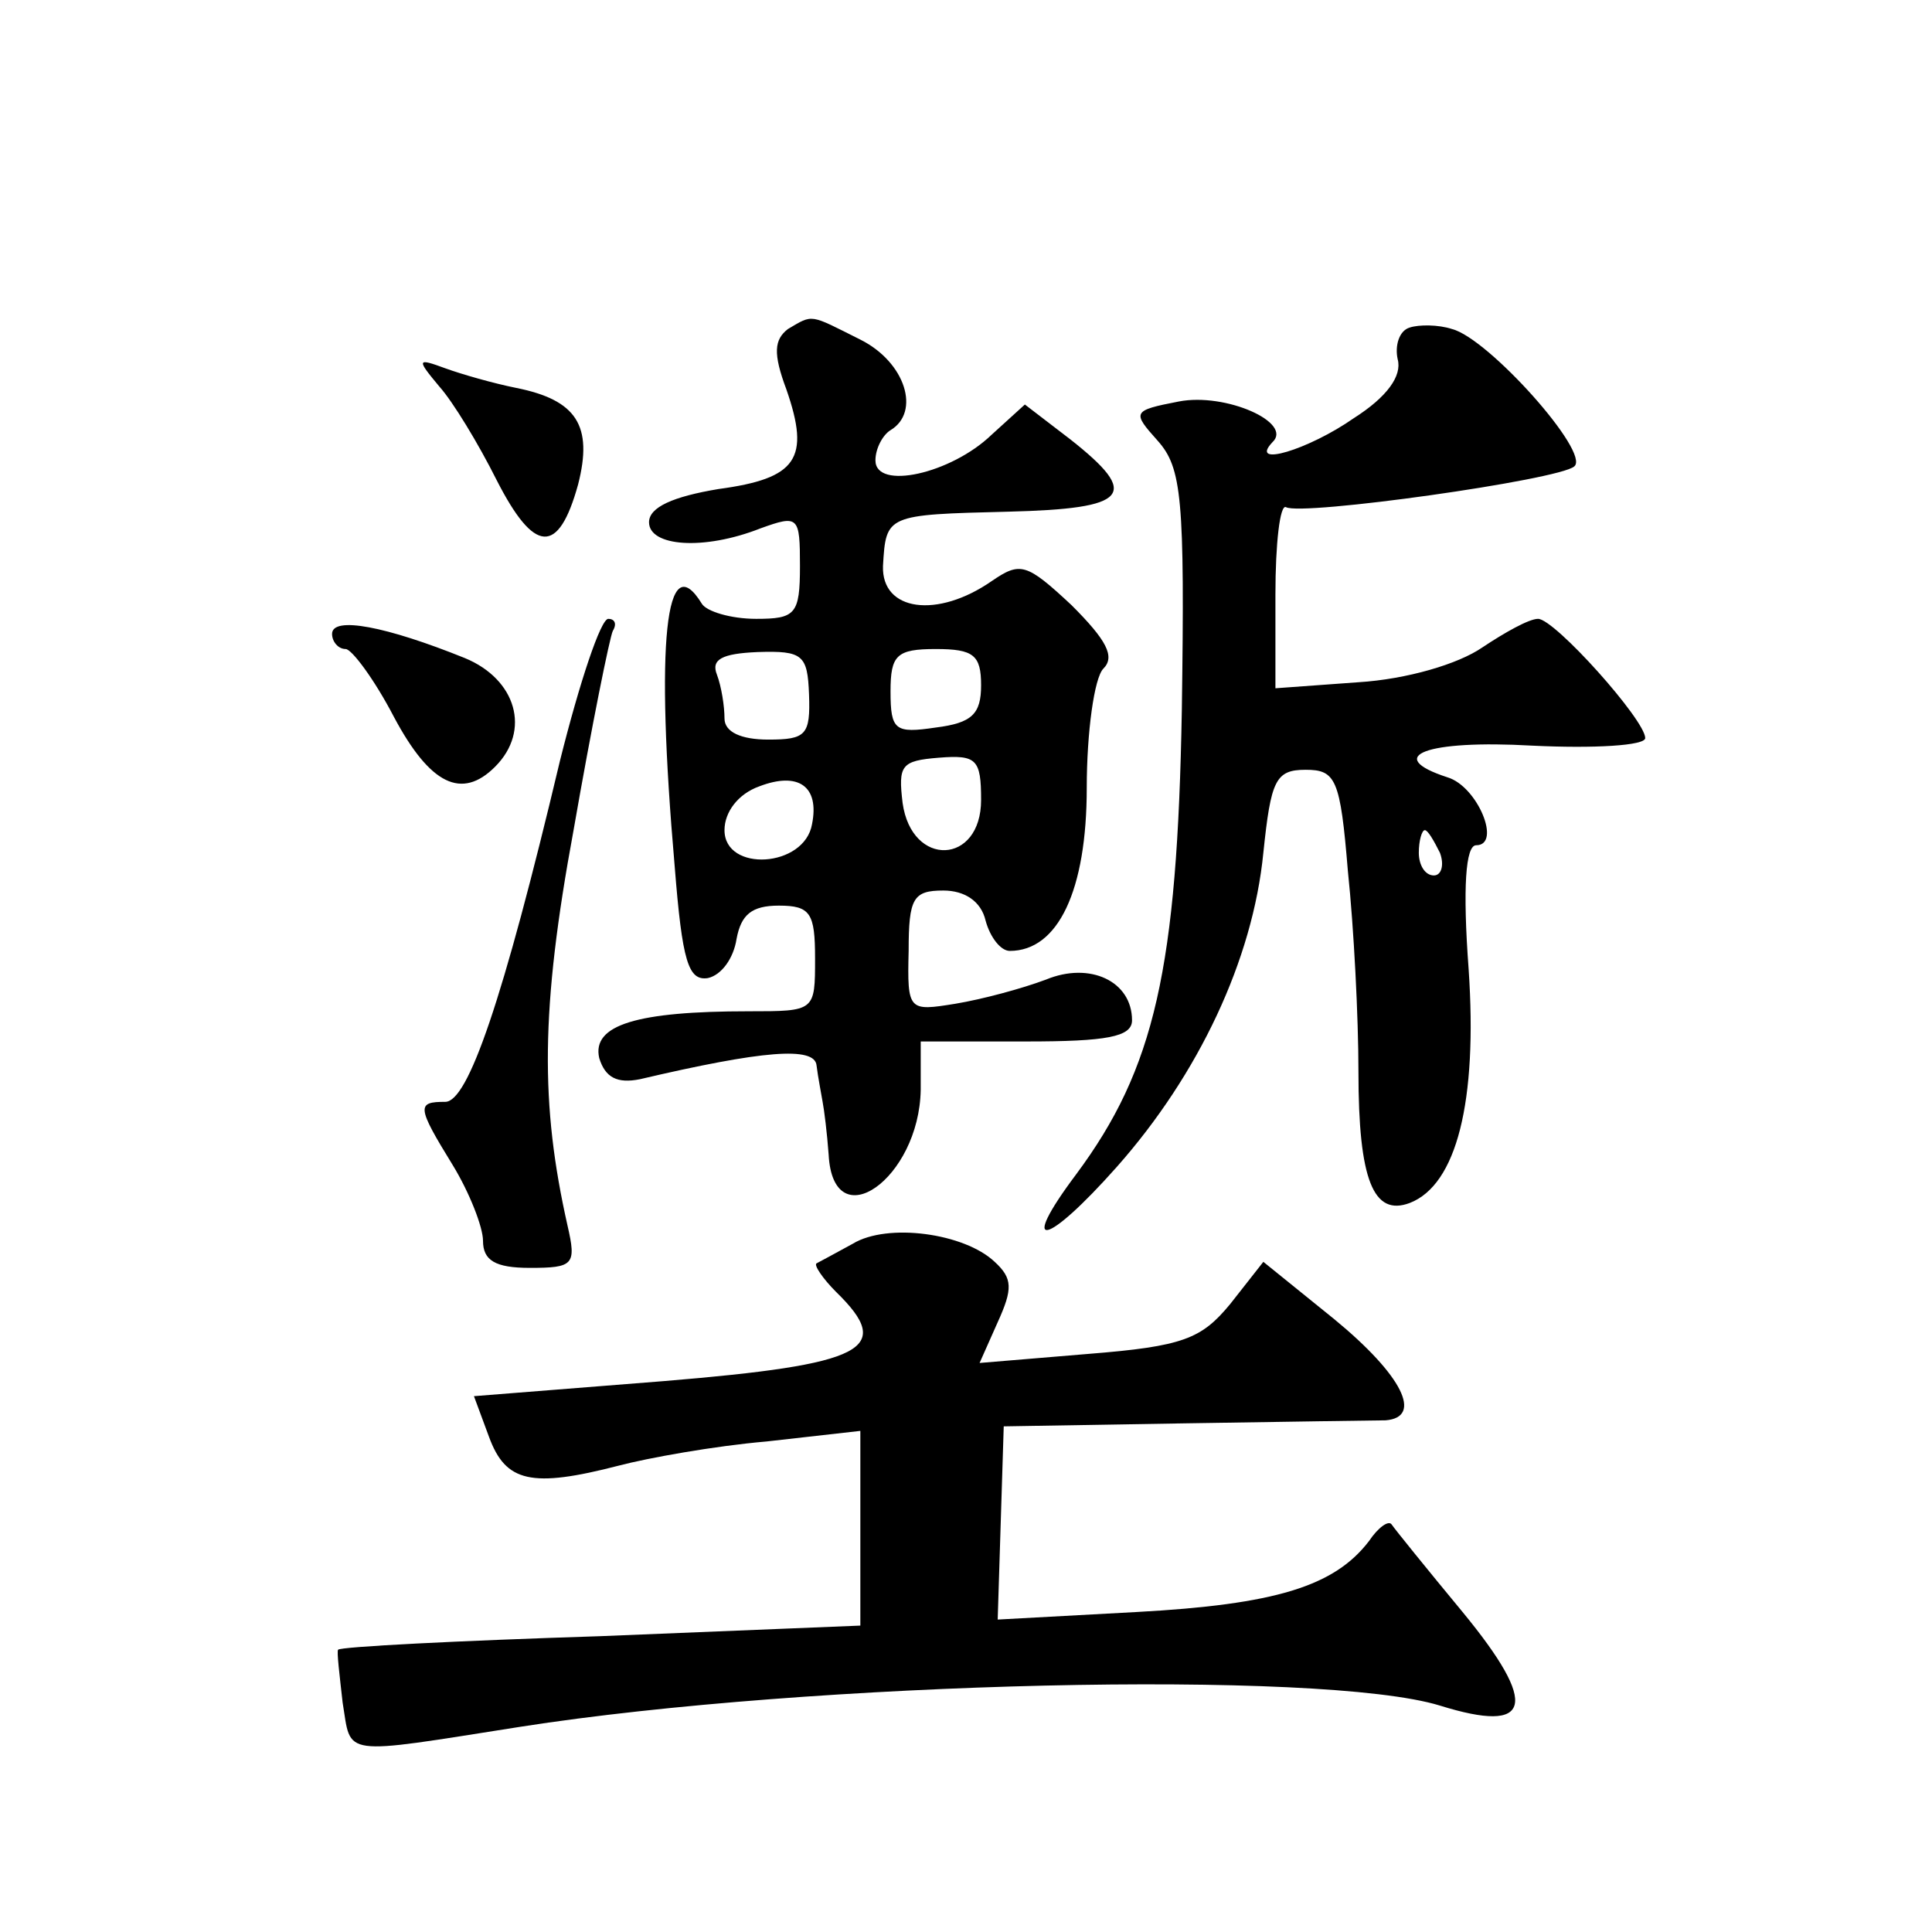 <?xml version="1.0" standalone="no"?>
<!DOCTYPE svg PUBLIC "-//W3C//DTD SVG 20010904//EN"
 "http://www.w3.org/TR/2001/REC-SVG-20010904/DTD/svg10.dtd">
<svg version="1.0" xmlns="http://www.w3.org/2000/svg"
 width="128pt" height="128pt" viewBox="0 0 128 128"
 preserveAspectRatio="xMidYMid meet">
<g transform="translate(0,128) scale(0.1,-0.1)"
fill="#0" stroke="none">
<path d="M522 1062 c-9 -7 -10 -16 -1 -40 16 -46 7 -59 -45 -66 -30 -5 -46 -12
-46 -22 0 -16 36 -19 74 -4 25 9 26 8 26 -25 0 -32 -3 -35 -29 -35 -17 0 -33 5
-36 10 -24 39 -31 -25 -18 -174 5 -63 9 -76 22 -74 9 2 17 13 19 26 3 16 10 22
28 22 21 0 24 -5 24 -35 0 -35 0 -35 -44 -35 -74 0 -104 -9 -99 -31 4 -13 12 -17
27 -14 81 19 116 22 117 9 1 -8 3 -18 4 -24 1 -5 3 -21 4 -35 3 -56 60 -16 61 43
l0 32 70 0 c53 0 70 3 70 14 0 26 -28 39 -57 27 -16 -6 -42 -13 -60 -16 -31 -5
-32 -5 -31 35 0 35 3 40 23 40 14 0 25 -7 28 -20 3 -11 10 -20 16 -20 32 0 51 40
51 108 0 37 5 73 11 79 8 8 2 19 -21 42 -30 28 -34 29 -53 16 -36 -25 -73 -20 -72
10 2 34 2 34 83 36 80 2 88 11 41 48 l-30 23 -22 -20 c-27 -26 -77 -37 -77 -17
0 8 5 17 10 20 20 12 10 45 -20 60 -34 17 -31 17 -48 7z m14 -242 c1 -27 -2 -30
-27 -30 -18 0 -29 5 -29 14 0 8 -2 21 -5 29 -4 10 3 14 27 15 30 1 33 -2 34 -28z
m114 6 c0 -19 -6 -25 -30 -28 -27 -4 -30 -2 -30 24 0 24 4 28 30 28 25 0 30 -4
30 -24z m0 -76 c0 -43 -46 -45 -52 -2 -3 25 -1 28 24 30 25 2 28 -1 28 -28z m-112
-16 c-5 -29 -58 -32 -58 -4 0 12 9 24 23 29 26 10 40 0 35 -25z M934 1063 c-7 -2
-10 -12 -8 -21 3 -11 -7 -25 -29 -39 -30 -21 -70 -33 -54 -16 14 13 -31 33 -62
27 -31 -6 -31 -7 -14 -26 16 -18 18 -38 16 -178 -3 -172 -18 -238 -70 -308 -39
-52 -20 -48 27 5 54 61 90 137 97 208 5 48 8 55 28 55 20 0 23 -6 28 -67 4 -38
7 -97 7 -133 0 -72 10 -96 34 -87 31 12 45 67 39 155 -4 54 -2 82 5 82 17 0 1 39
-19 45 -43 14 -14 25 56 21 41 -2 75 0 75 5 0 12 -60 79 -71 79 -6 0 -22 -9 -37
-19 -16 -11 -50 -21 -82 -23 l-55 -4 0 62 c0 34 3 60 7 58 10 -6 181 18 191 27
11 9 -57 85 -81 91 -9 3 -22 3 -28 1z m20 -348 c3 -8 1 -15 -4 -15 -6 0 -10 7 -10
15 0 8 2 15 4 15 2 0 6 -7 10 -15z M291 1024 c9 -10 26 -38 38 -62 25 -49 41 -50
54 -3 10 39 -1 56 -41 64 -15 3 -36 9 -47 13 -19 7 -19 6 -4 -12z M220 860 c0 -5
4 -10 9 -10 4 0 19 -20 32 -45 24 -45 45 -55 67 -33 24 24 14 58 -20 72 -52 21
-88 28 -88 16z M371 776 c-38 -160 -61 -226 -76 -226 -19 0 -19 -3 5 -42 11 -18
20 -41 20 -50 0 -13 8 -18 31 -18 29 0 31 2 25 28 -18 80 -18 143 4 262 12 69 24
128 26 132 3 5 1 8 -3 8 -5 0 -19 -42 -32 -94z M565 456 c-11 -6 -22 -12 -24 -13
-2 -1 4 -10 13 -19 39 -38 19 -48 -114 -59 l-126 -10 10 -27 c11 -30 28 -34 86
-19 19 5 63 13 98 16 l62 7 0 -64 0 -65 -172 -7 c-94 -3 -173 -7 -174 -9 -1 -1
1 -17 3 -35 6 -36 -3 -35 118 -16 192 30 531 38 609 14 61 -19 66 0 15 62 -24 29
-45 55 -47 58 -2 3 -9 -2 -15 -11 -23 -30 -62 -42 -154 -47 l-92 -5 2 64 2 64 120
2 c66 1 126 2 133 2 25 2 11 30 -34 67 l-47 38 -22 -28 c-19 -23 -31 -28 -94 -33
l-72 -6 12 27 c10 22 10 29 -2 40 -20 19 -71 26 -94 12z"/>
</g>
</svg>
